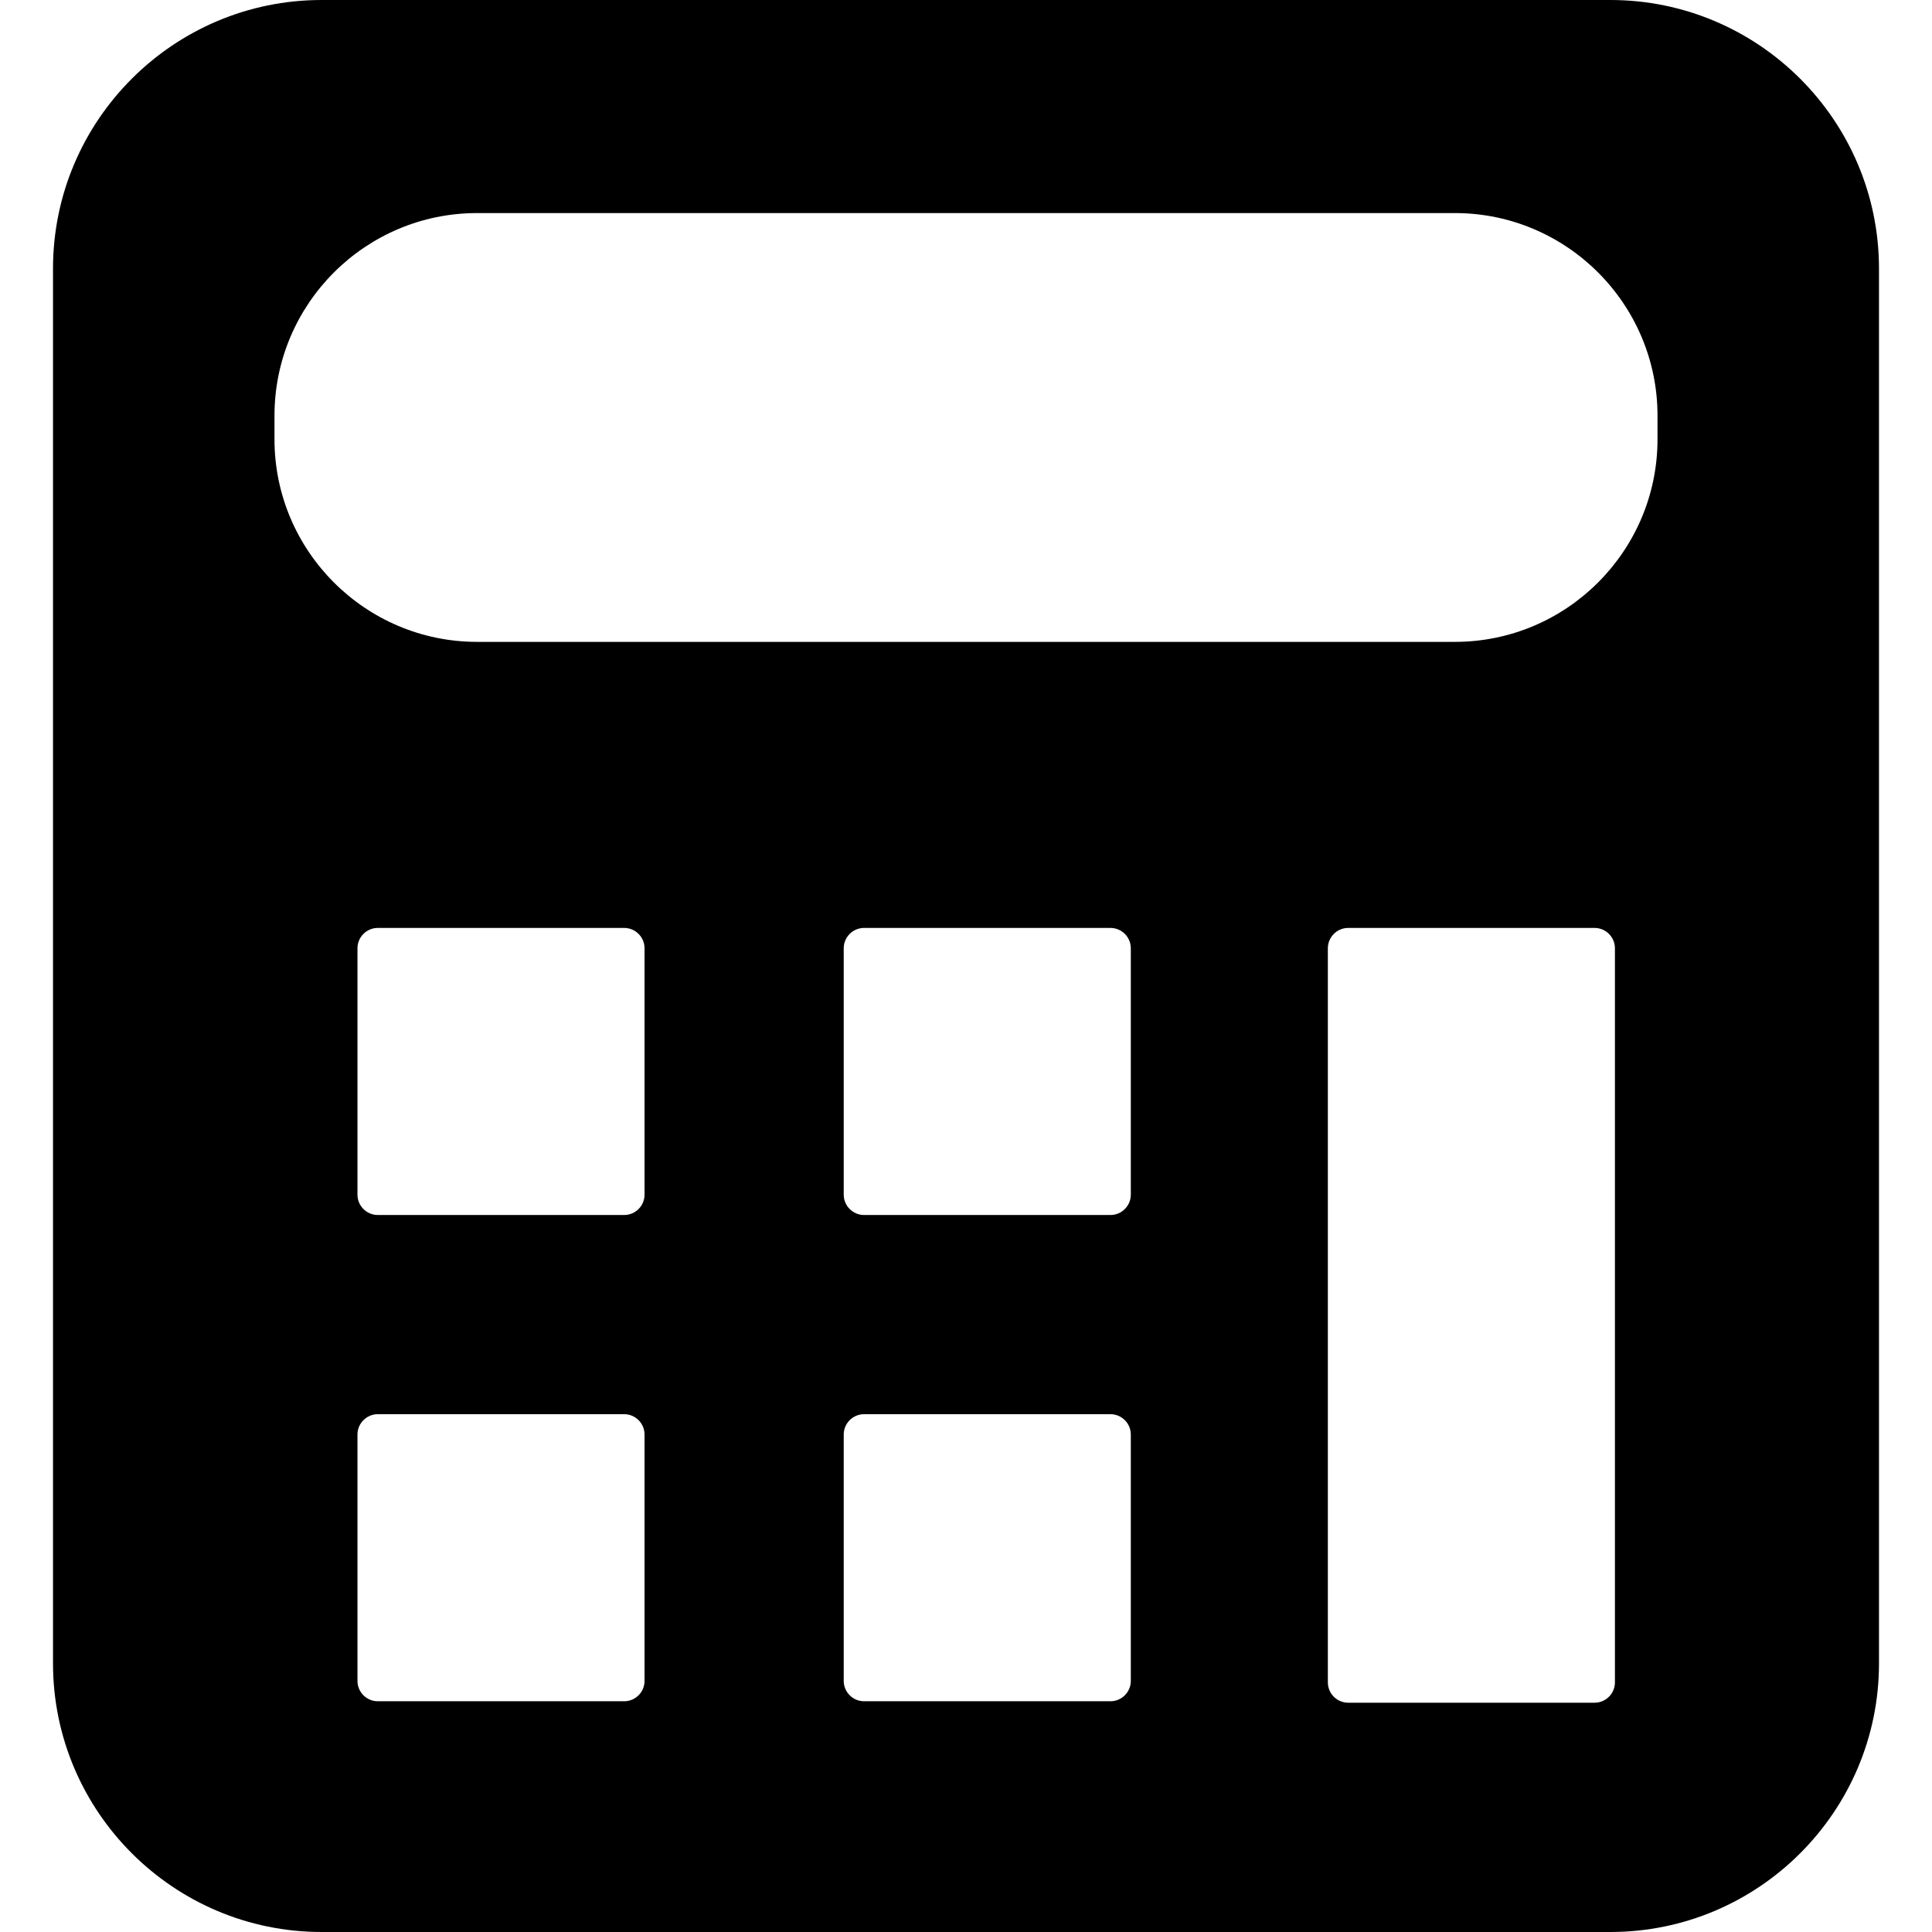 <?xml version="1.0" encoding="iso-8859-1"?>
<!-- Generator: Adobe Illustrator 16.0.0, SVG Export Plug-In . SVG Version: 6.00 Build 0)  -->
<!DOCTYPE svg PUBLIC "-//W3C//DTD SVG 1.1//EN" "http://www.w3.org/Graphics/SVG/1.1/DTD/svg11.dtd">
<svg version="1.1" id="Capa_1" xmlns="http://www.w3.org/2000/svg" xmlns:xlink="http://www.w3.org/1999/xlink" x="0px" y="0px"
	 width="359.741px" height="359.741px" viewBox="0 0 359.741 359.741" style="enable-background:new 0 0 359.741 359.741;"
	 xml:space="preserve">
<g>
	<g>
		<path d="M299.855,0H59.885C32.307,0,9.87,22.435,9.87,50.015v259.71c0,27.578,22.437,50.016,50.015,50.016h239.971
			c27.578,0,50.015-22.438,50.015-50.016V50.015C349.87,22.435,327.433,0,299.855,0z M120.014,312.986c0,2.09-1.7,3.79-3.79,3.79
			H70.353c-2.09,0-3.792-1.7-3.792-3.79v-45.871c0-2.09,1.702-3.792,3.792-3.792h45.871c2.09,0,3.79,1.702,3.79,3.792V312.986z
			 M120.014,222.444c0,2.091-1.7,3.791-3.79,3.791H70.353c-2.09,0-3.792-1.7-3.792-3.791v-45.871c0-2.091,1.702-3.792,3.792-3.792
			h45.871c2.09,0,3.79,1.701,3.79,3.792V222.444z M210.558,312.986c0,2.09-1.702,3.79-3.793,3.79h-45.871
			c-2.09,0-3.792-1.7-3.792-3.79v-45.871c0-2.09,1.701-3.792,3.792-3.792h45.871c2.091,0,3.793,1.702,3.793,3.792V312.986z
			 M210.558,222.444c0,2.091-1.702,3.791-3.793,3.791h-45.871c-2.09,0-3.792-1.7-3.792-3.791v-45.871
			c0-2.091,1.701-3.792,3.792-3.792h45.871c2.091,0,3.793,1.701,3.793,3.792V222.444z M300.702,313.256
			c0,2.092-1.702,3.791-3.792,3.791h-45.871c-2.09,0-3.791-1.699-3.791-3.791V176.574c0-2.091,1.7-3.792,3.791-3.792h45.871
			c2.09,0,3.792,1.701,3.792,3.792V313.256z M308.631,81.787c0,20.806-16.925,37.73-37.729,37.73H88.839
			c-20.806,0-37.73-16.925-37.73-37.73v-4.383c0-20.806,16.924-37.73,37.73-37.73h182.063c20.805,0,37.729,16.925,37.729,37.73
			V81.787L308.631,81.787z"/>
	</g>
</g>
<g>
</g>
<g>
</g>
<g>
</g>
<g>
</g>
<g>
</g>
<g>
</g>
<g>
</g>
<g>
</g>
<g>
</g>
<g>
</g>
<g>
</g>
<g>
</g>
<g>
</g>
<g>
</g>
<g>
</g>
</svg>

